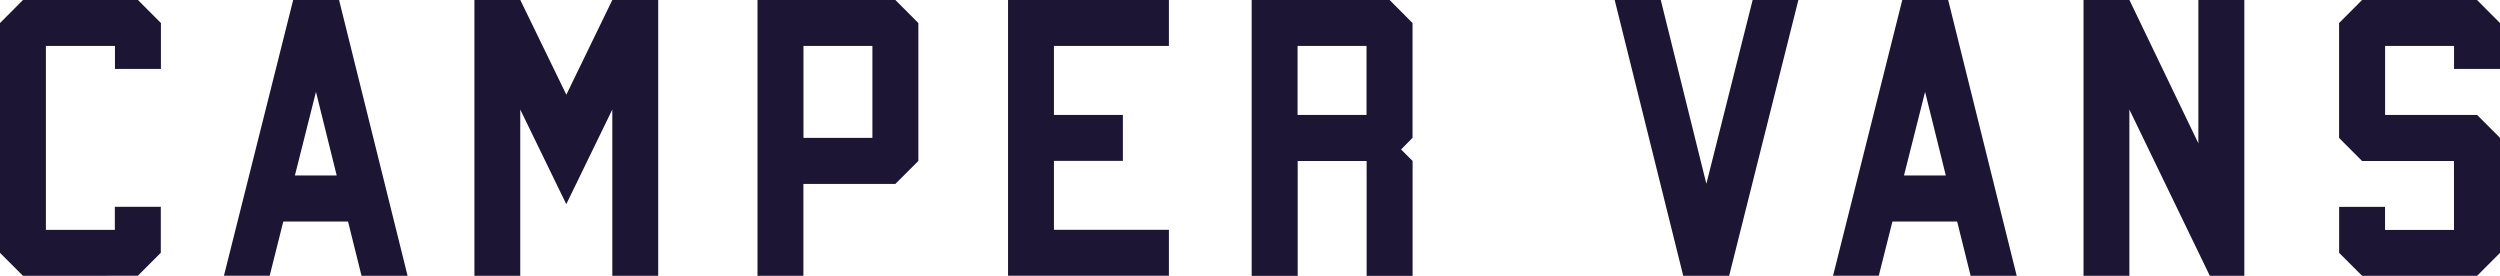 <?xml version="1.0" encoding="UTF-8"?> <svg xmlns="http://www.w3.org/2000/svg" id="Capa_2" data-name="Capa 2" viewBox="0 0 434.06 47.89"><defs><style> .cls-1 { fill: #1c1634; stroke-width: 0px; } </style></defs><g id="Capa_1-2" data-name="Capa 1"><g><path class="cls-1" d="m3.99,47.89l-3.99-3.99V4L3.99,0h19.96l3.99,4v7.97h-7.98v-3.99H7.97v31.93h11.97v-4h7.98v7.98l-3.99,3.99H3.99Z"></path><path class="cls-1" d="m60.44,38.46h-11.25l-2.37,9.42h-7.94L50.9,0h7.97l11.9,47.89h-8l-2.34-9.42Zm-9.24-7.99h7.26l-3.6-14.52-3.66,14.52Z"></path><path class="cls-1" d="m82.37,47.89V0h7.97l7.99,16.44L106.31,0h7.97v47.89h-7.97v-28.87l-7.99,16.43-7.99-16.43v28.87h-7.97Z"></path><path class="cls-1" d="m131.52,47.89V0h23.94l3.99,4v23.94l-3.99,3.99h-15.97v15.96h-7.97Zm19.95-23.94V7.98h-11.97v15.96h11.97Z"></path><path class="cls-1" d="m175.02,47.89V0h27.93v7.98h-19.96v11.97h11.97v7.98h-11.97v11.97h19.96v7.97h-27.93Z"></path><path class="cls-1" d="m217.32,47.89V0h23.95l3.98,4v19.95h-.02l-1.97,2,2,2v19.95h-7.98v-19.95h-11.97v19.95h-7.97Zm19.94-27.93V7.98h-11.97v11.97h11.97Z"></path><path class="cls-1" d="m296.26,31.93l8.04-31.93h7.94l-12.02,47.89h-7.97L280.35,0h8l7.92,31.93Z"></path><path class="cls-1" d="m339.82,38.46h-11.25l-2.37,9.42h-7.94L330.28,0h7.97l11.9,47.89h-8l-2.34-9.42Zm-9.24-7.99h7.26l-3.6-14.52-3.66,14.52Z"></path><path class="cls-1" d="m361.75,47.89V0h7.97l11.97,24.88V0h7.98v47.89h-5.99l-13.97-28.87v28.87h-7.97Z"></path><path class="cls-1" d="m410.12,47.89l-3.99-3.99v-7.98h7.97v4h11.97v-11.97h-15.96l-3.99-4V4l3.99-4h19.96l3.99,4v7.97h-7.98v-3.99h-11.97v11.97h15.97l3.99,3.99v19.96l-3.99,3.99h-19.96Z"></path></g></g></svg> 